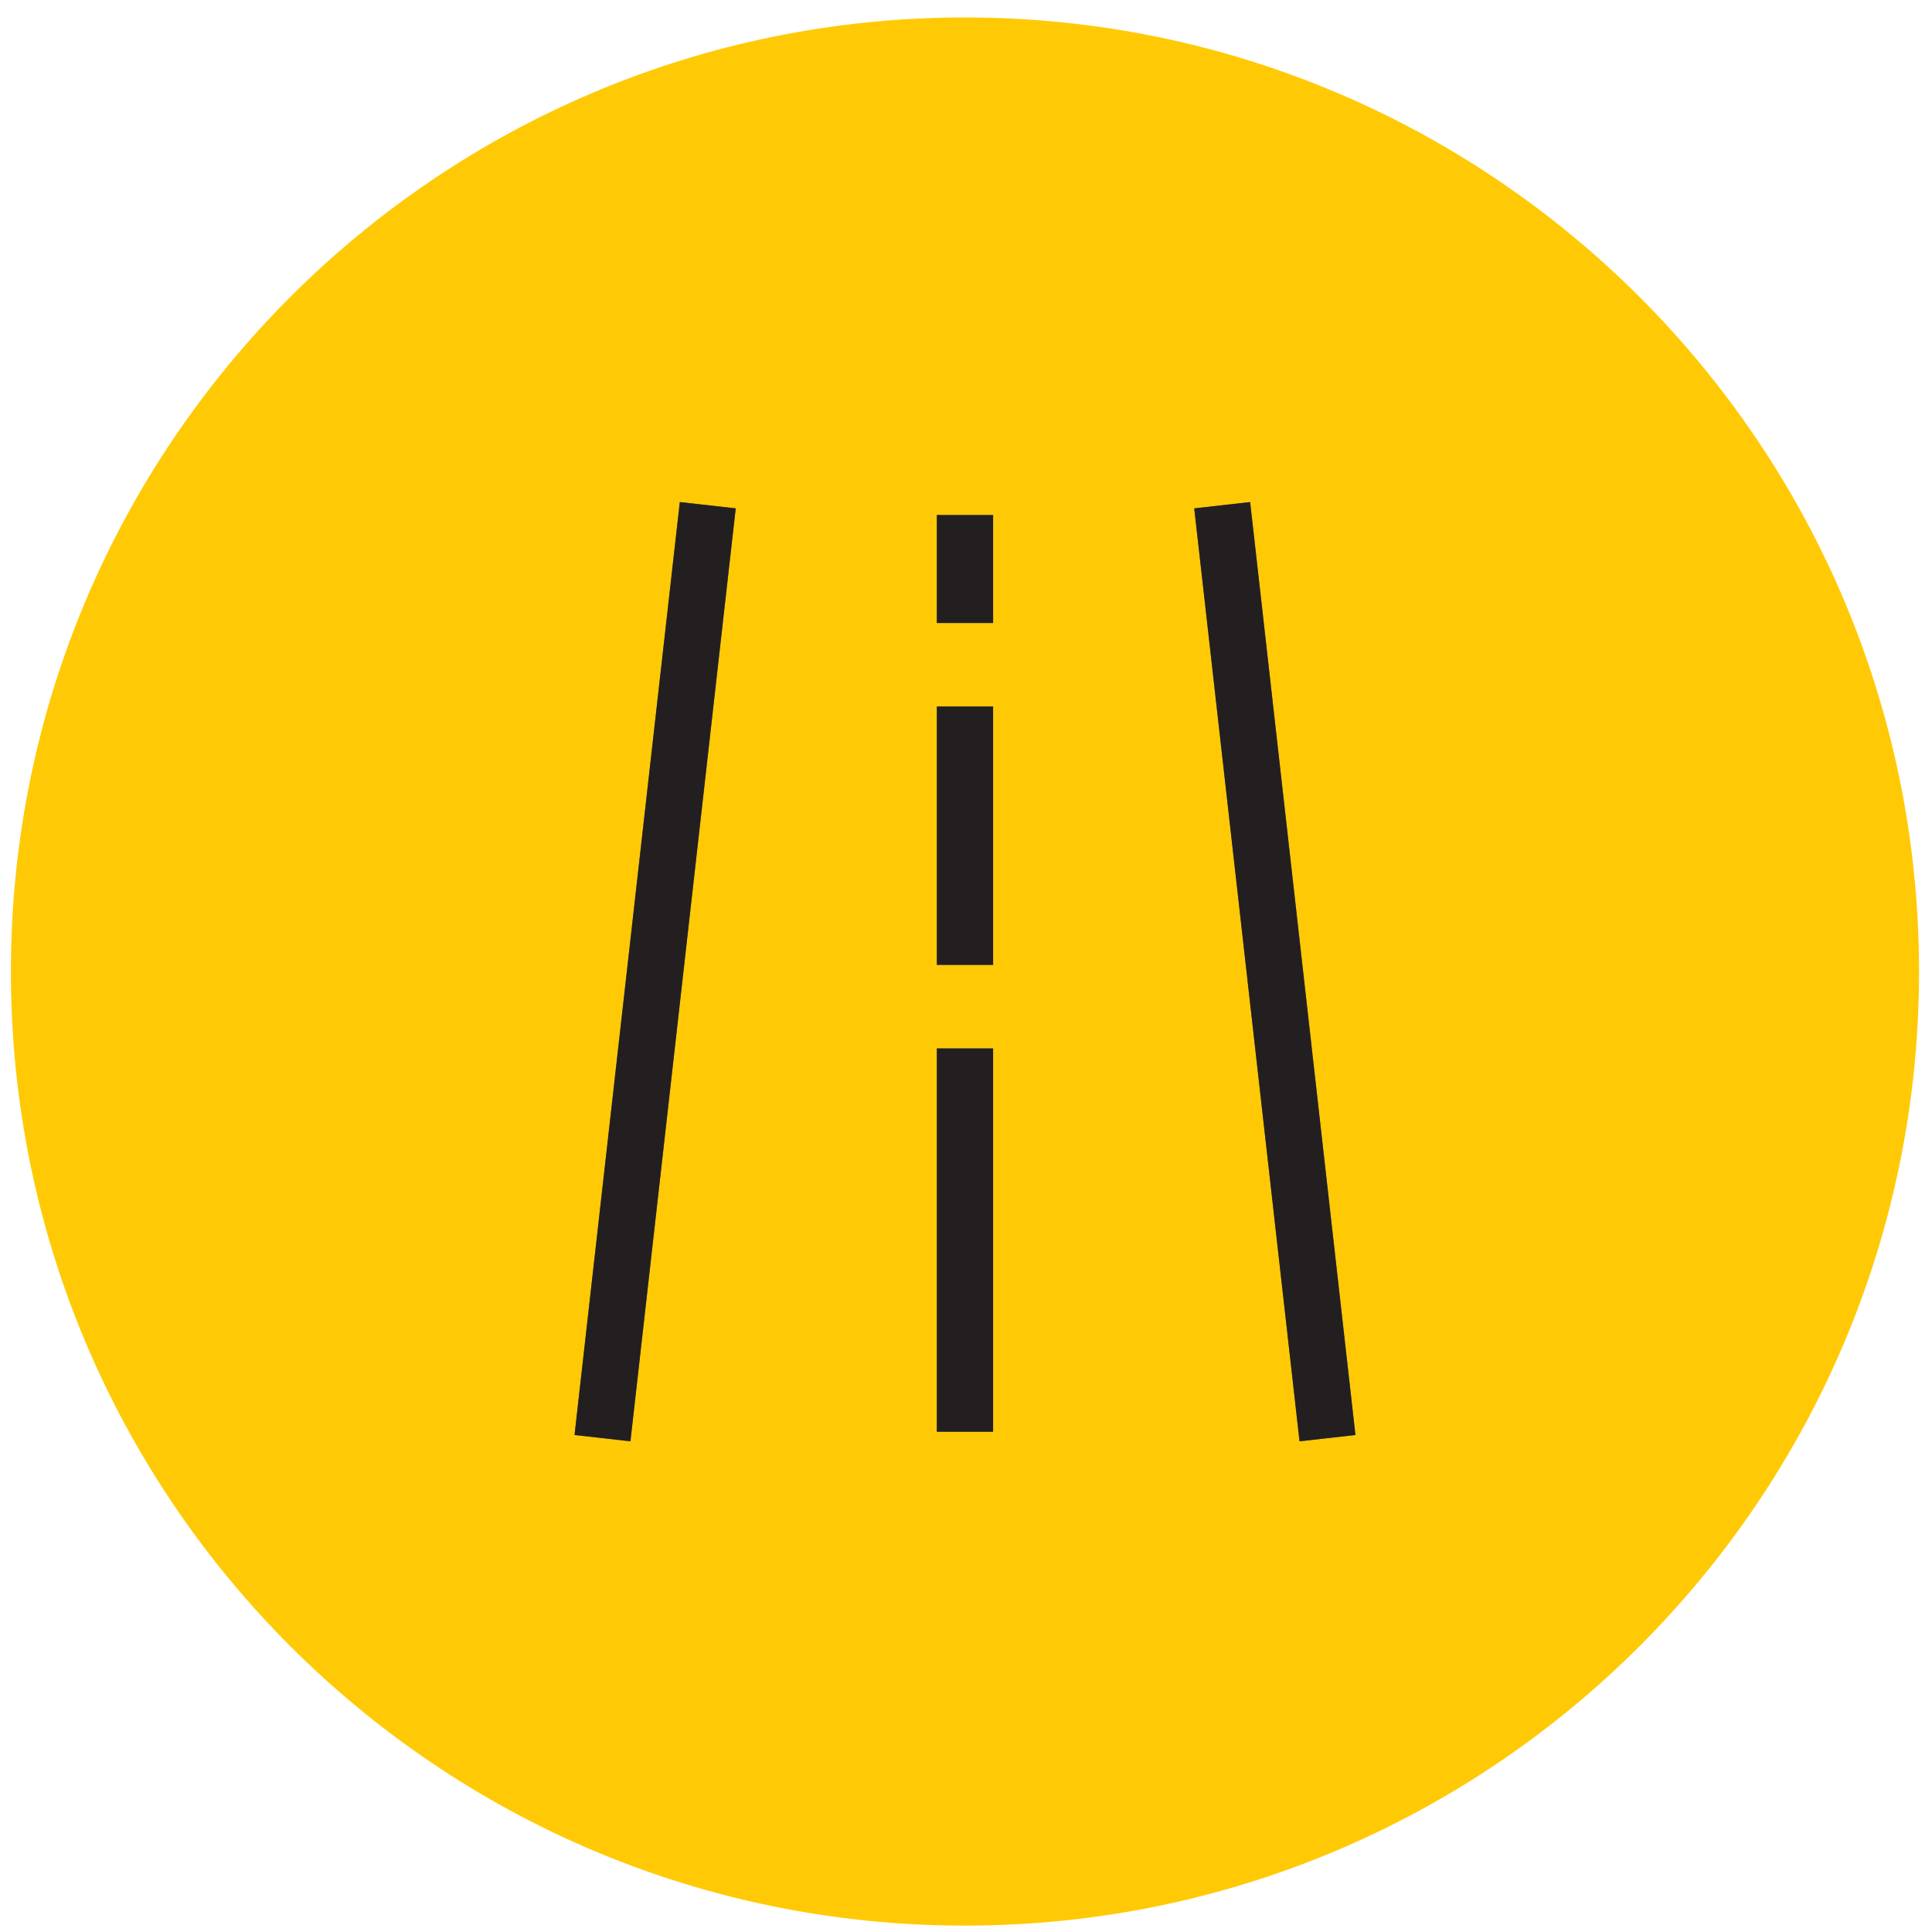 <svg xmlns="http://www.w3.org/2000/svg" width="103" height="103" viewBox="0 0 103 103" fill="none"><path d="M102.31 51.8C102.31 79.89 79.53 102.66 51.44 102.66C23.35 102.66 0.58 79.89 0.58 51.8C0.58 23.71 23.35 0.93 51.44 0.93C79.53 0.93 102.31 23.71 102.31 51.8Z" fill="#FFCA05"></path><path d="M32.12 76.672L37.733 26.934" stroke="#707070" stroke-width="3"></path><path d="M32.12 76.672L37.733 26.934" stroke="#231F20" stroke-width="3"></path><path d="M70.772 76.672L65.158 26.934" stroke="#707070" stroke-width="3"></path><path d="M70.772 76.672L65.158 26.934" stroke="#231F20" stroke-width="3"></path><path d="M51.446 76.33V55.894" stroke="#707070" stroke-width="3"></path><path d="M51.446 76.33V55.894" stroke="#231F20" stroke-width="3"></path><path d="M51.446 51.441V37.666" stroke="#707070" stroke-width="3"></path><path d="M51.446 51.441V37.666" stroke="#231F20" stroke-width="3"></path><path d="M51.446 33.214V27.457" stroke="#707070" stroke-width="3"></path><path d="M51.446 33.214V27.457" stroke="#231F20" stroke-width="3"></path></svg>